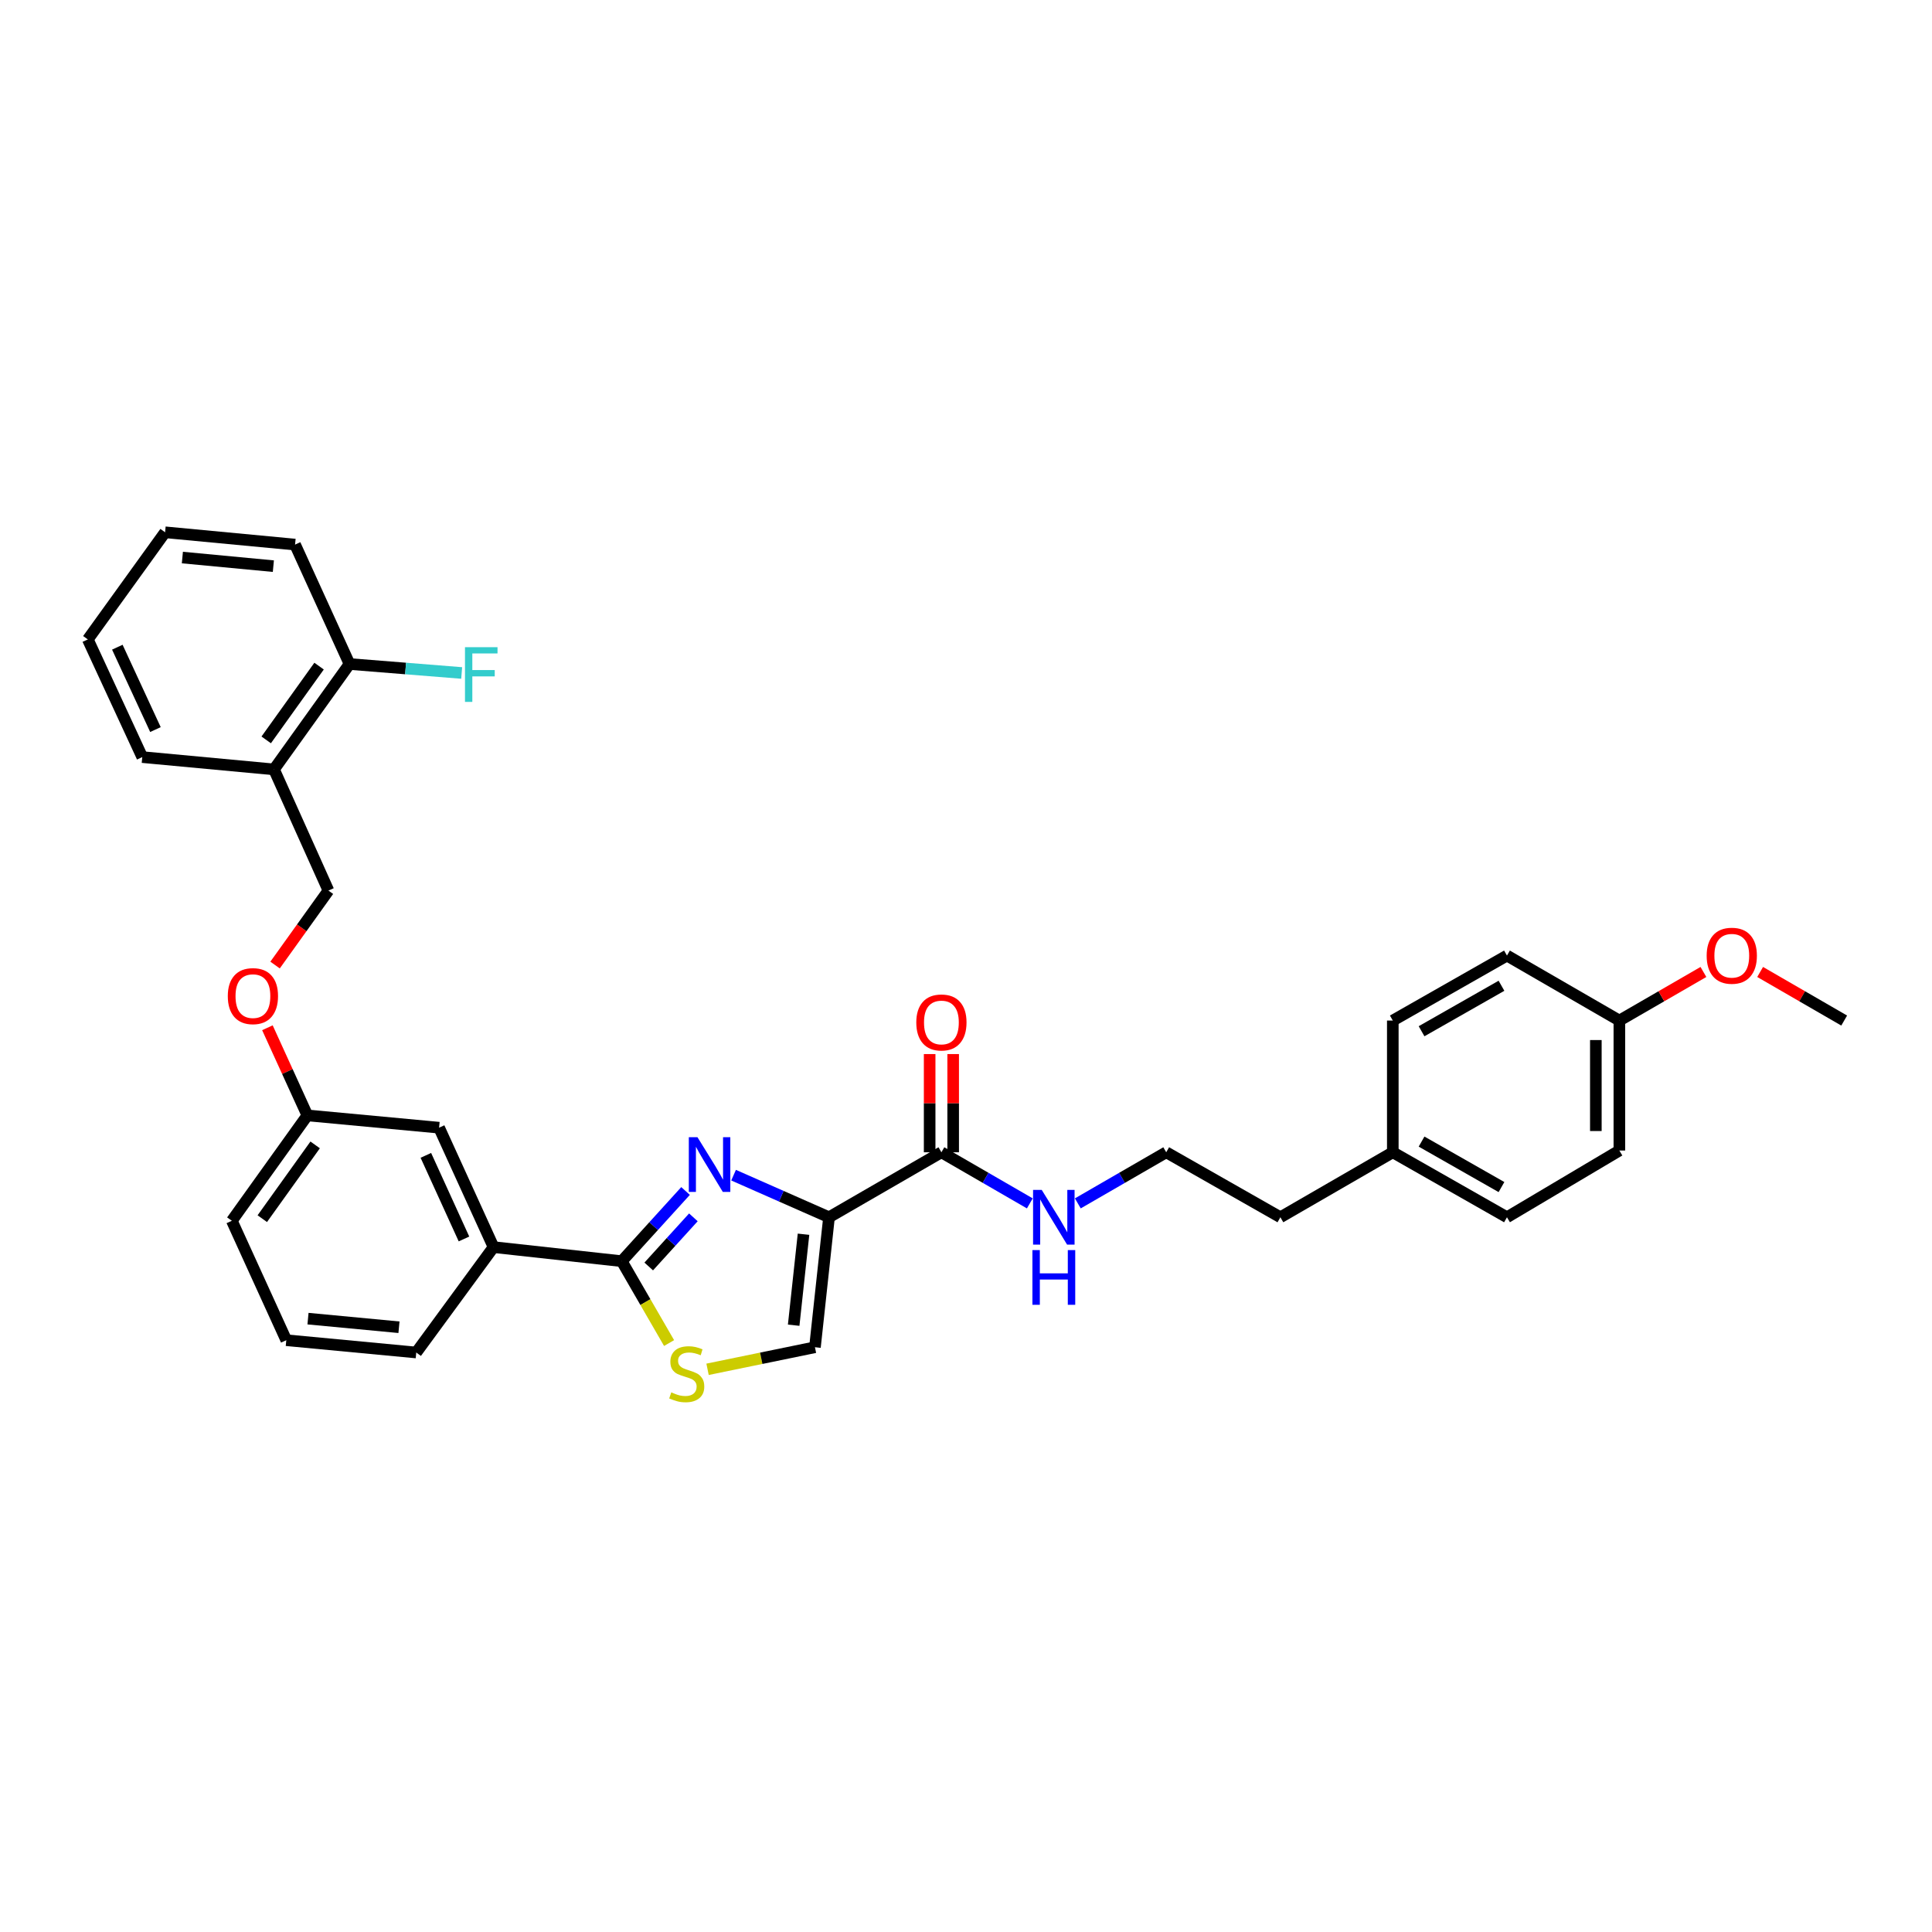 <?xml version='1.0' encoding='iso-8859-1'?>
<svg version='1.1' baseProfile='full'
              xmlns='http://www.w3.org/2000/svg'
                      xmlns:rdkit='http://www.rdkit.org/xml'
                      xmlns:xlink='http://www.w3.org/1999/xlink'
                  xml:space='preserve'
width='1000px' height='1000px' viewBox='0 0 1000 1000'>
<!-- END OF HEADER -->
<rect style='opacity:1.0;fill:#FFFFFF;stroke:none' width='1000' height='1000' x='0' y='0'> </rect>
<path class='bond-0' d='M 838.182,595.512 L 838.182,528.237' style='fill:none;fill-rule:evenodd;stroke:#000000;stroke-width:6px;stroke-linecap:butt;stroke-linejoin:miter;stroke-opacity:1' />
<path class='bond-0' d='M 826.008,585.421 L 826.008,538.328' style='fill:none;fill-rule:evenodd;stroke:#000000;stroke-width:6px;stroke-linecap:butt;stroke-linejoin:miter;stroke-opacity:1' />
<path class='bond-1' d='M 838.182,595.512 L 780.003,630.052' style='fill:none;fill-rule:evenodd;stroke:#000000;stroke-width:6px;stroke-linecap:butt;stroke-linejoin:miter;stroke-opacity:1' />
<path class='bond-2' d='M 487.271,596.418 L 510.154,609.646' style='fill:none;fill-rule:evenodd;stroke:#000000;stroke-width:6px;stroke-linecap:butt;stroke-linejoin:miter;stroke-opacity:1' />
<path class='bond-2' d='M 510.154,609.646 L 533.036,622.873' style='fill:none;fill-rule:evenodd;stroke:#0000FF;stroke-width:6px;stroke-linecap:butt;stroke-linejoin:miter;stroke-opacity:1' />
<path class='bond-3' d='M 493.358,596.418 L 493.358,571.002' style='fill:none;fill-rule:evenodd;stroke:#000000;stroke-width:6px;stroke-linecap:butt;stroke-linejoin:miter;stroke-opacity:1' />
<path class='bond-3' d='M 493.358,571.002 L 493.358,545.585' style='fill:none;fill-rule:evenodd;stroke:#FF0000;stroke-width:6px;stroke-linecap:butt;stroke-linejoin:miter;stroke-opacity:1' />
<path class='bond-3' d='M 481.184,596.418 L 481.184,571.002' style='fill:none;fill-rule:evenodd;stroke:#000000;stroke-width:6px;stroke-linecap:butt;stroke-linejoin:miter;stroke-opacity:1' />
<path class='bond-3' d='M 481.184,571.002 L 481.184,545.585' style='fill:none;fill-rule:evenodd;stroke:#FF0000;stroke-width:6px;stroke-linecap:butt;stroke-linejoin:miter;stroke-opacity:1' />
<path class='bond-4' d='M 487.271,596.418 L 429.093,630.052' style='fill:none;fill-rule:evenodd;stroke:#000000;stroke-width:6px;stroke-linecap:butt;stroke-linejoin:miter;stroke-opacity:1' />
<path class='bond-5' d='M 557.877,622.872 L 580.756,609.645' style='fill:none;fill-rule:evenodd;stroke:#0000FF;stroke-width:6px;stroke-linecap:butt;stroke-linejoin:miter;stroke-opacity:1' />
<path class='bond-5' d='M 580.756,609.645 L 603.635,596.418' style='fill:none;fill-rule:evenodd;stroke:#000000;stroke-width:6px;stroke-linecap:butt;stroke-linejoin:miter;stroke-opacity:1' />
<path class='bond-6' d='M 838.182,528.237 L 780.003,494.603' style='fill:none;fill-rule:evenodd;stroke:#000000;stroke-width:6px;stroke-linecap:butt;stroke-linejoin:miter;stroke-opacity:1' />
<path class='bond-7' d='M 838.182,528.237 L 859.934,515.663' style='fill:none;fill-rule:evenodd;stroke:#000000;stroke-width:6px;stroke-linecap:butt;stroke-linejoin:miter;stroke-opacity:1' />
<path class='bond-7' d='M 859.934,515.663 L 881.687,503.088' style='fill:none;fill-rule:evenodd;stroke:#FF0000;stroke-width:6px;stroke-linecap:butt;stroke-linejoin:miter;stroke-opacity:1' />
<path class='bond-8' d='M 321.819,652.784 L 334.069,673.973' style='fill:none;fill-rule:evenodd;stroke:#000000;stroke-width:6px;stroke-linecap:butt;stroke-linejoin:miter;stroke-opacity:1' />
<path class='bond-8' d='M 334.069,673.973 L 346.319,695.163' style='fill:none;fill-rule:evenodd;stroke:#CCCC00;stroke-width:6px;stroke-linecap:butt;stroke-linejoin:miter;stroke-opacity:1' />
<path class='bond-9' d='M 321.819,652.784 L 338.329,634.62' style='fill:none;fill-rule:evenodd;stroke:#000000;stroke-width:6px;stroke-linecap:butt;stroke-linejoin:miter;stroke-opacity:1' />
<path class='bond-9' d='M 338.329,634.62 L 354.84,616.457' style='fill:none;fill-rule:evenodd;stroke:#0000FF;stroke-width:6px;stroke-linecap:butt;stroke-linejoin:miter;stroke-opacity:1' />
<path class='bond-9' d='M 335.781,655.524 L 347.338,642.809' style='fill:none;fill-rule:evenodd;stroke:#000000;stroke-width:6px;stroke-linecap:butt;stroke-linejoin:miter;stroke-opacity:1' />
<path class='bond-9' d='M 347.338,642.809 L 358.895,630.094' style='fill:none;fill-rule:evenodd;stroke:#0000FF;stroke-width:6px;stroke-linecap:butt;stroke-linejoin:miter;stroke-opacity:1' />
<path class='bond-10' d='M 321.819,652.784 L 255.457,645.507' style='fill:none;fill-rule:evenodd;stroke:#000000;stroke-width:6px;stroke-linecap:butt;stroke-linejoin:miter;stroke-opacity:1' />
<path class='bond-11' d='M 366.227,708.749 L 394.021,703.038' style='fill:none;fill-rule:evenodd;stroke:#CCCC00;stroke-width:6px;stroke-linecap:butt;stroke-linejoin:miter;stroke-opacity:1' />
<path class='bond-11' d='M 394.021,703.038 L 421.816,697.328' style='fill:none;fill-rule:evenodd;stroke:#000000;stroke-width:6px;stroke-linecap:butt;stroke-linejoin:miter;stroke-opacity:1' />
<path class='bond-12' d='M 421.816,697.328 L 429.093,630.052' style='fill:none;fill-rule:evenodd;stroke:#000000;stroke-width:6px;stroke-linecap:butt;stroke-linejoin:miter;stroke-opacity:1' />
<path class='bond-12' d='M 410.804,685.927 L 415.898,638.834' style='fill:none;fill-rule:evenodd;stroke:#000000;stroke-width:6px;stroke-linecap:butt;stroke-linejoin:miter;stroke-opacity:1' />
<path class='bond-13' d='M 429.093,630.052 L 404.396,619.159' style='fill:none;fill-rule:evenodd;stroke:#000000;stroke-width:6px;stroke-linecap:butt;stroke-linejoin:miter;stroke-opacity:1' />
<path class='bond-13' d='M 404.396,619.159 L 379.698,608.265' style='fill:none;fill-rule:evenodd;stroke:#0000FF;stroke-width:6px;stroke-linecap:butt;stroke-linejoin:miter;stroke-opacity:1' />
<path class='bond-14' d='M 141.819,398.238 L 180.911,343.692' style='fill:none;fill-rule:evenodd;stroke:#000000;stroke-width:6px;stroke-linecap:butt;stroke-linejoin:miter;stroke-opacity:1' />
<path class='bond-14' d='M 137.788,382.964 L 165.152,344.782' style='fill:none;fill-rule:evenodd;stroke:#000000;stroke-width:6px;stroke-linecap:butt;stroke-linejoin:miter;stroke-opacity:1' />
<path class='bond-15' d='M 141.819,398.238 L 170.002,460.962' style='fill:none;fill-rule:evenodd;stroke:#000000;stroke-width:6px;stroke-linecap:butt;stroke-linejoin:miter;stroke-opacity:1' />
<path class='bond-16' d='M 141.819,398.238 L 73.638,391.874' style='fill:none;fill-rule:evenodd;stroke:#000000;stroke-width:6px;stroke-linecap:butt;stroke-linejoin:miter;stroke-opacity:1' />
<path class='bond-17' d='M 138.413,531.967 L 148.753,554.646' style='fill:none;fill-rule:evenodd;stroke:#FF0000;stroke-width:6px;stroke-linecap:butt;stroke-linejoin:miter;stroke-opacity:1' />
<path class='bond-17' d='M 148.753,554.646 L 159.093,577.325' style='fill:none;fill-rule:evenodd;stroke:#000000;stroke-width:6px;stroke-linecap:butt;stroke-linejoin:miter;stroke-opacity:1' />
<path class='bond-18' d='M 142.375,499.51 L 156.188,480.236' style='fill:none;fill-rule:evenodd;stroke:#FF0000;stroke-width:6px;stroke-linecap:butt;stroke-linejoin:miter;stroke-opacity:1' />
<path class='bond-18' d='M 156.188,480.236 L 170.002,460.962' style='fill:none;fill-rule:evenodd;stroke:#000000;stroke-width:6px;stroke-linecap:butt;stroke-linejoin:miter;stroke-opacity:1' />
<path class='bond-19' d='M 180.911,343.692 L 209.937,346.012' style='fill:none;fill-rule:evenodd;stroke:#000000;stroke-width:6px;stroke-linecap:butt;stroke-linejoin:miter;stroke-opacity:1' />
<path class='bond-19' d='M 209.937,346.012 L 238.963,348.333' style='fill:none;fill-rule:evenodd;stroke:#33CCCC;stroke-width:6px;stroke-linecap:butt;stroke-linejoin:miter;stroke-opacity:1' />
<path class='bond-20' d='M 180.911,343.692 L 152.728,281.874' style='fill:none;fill-rule:evenodd;stroke:#000000;stroke-width:6px;stroke-linecap:butt;stroke-linejoin:miter;stroke-opacity:1' />
<path class='bond-21' d='M 148.183,693.689 L 215.452,700.053' style='fill:none;fill-rule:evenodd;stroke:#000000;stroke-width:6px;stroke-linecap:butt;stroke-linejoin:miter;stroke-opacity:1' />
<path class='bond-21' d='M 159.42,682.524 L 206.508,686.979' style='fill:none;fill-rule:evenodd;stroke:#000000;stroke-width:6px;stroke-linecap:butt;stroke-linejoin:miter;stroke-opacity:1' />
<path class='bond-22' d='M 148.183,693.689 L 120,631.872' style='fill:none;fill-rule:evenodd;stroke:#000000;stroke-width:6px;stroke-linecap:butt;stroke-linejoin:miter;stroke-opacity:1' />
<path class='bond-23' d='M 215.452,700.053 L 255.457,645.507' style='fill:none;fill-rule:evenodd;stroke:#000000;stroke-width:6px;stroke-linecap:butt;stroke-linejoin:miter;stroke-opacity:1' />
<path class='bond-24' d='M 255.457,645.507 L 227.274,583.69' style='fill:none;fill-rule:evenodd;stroke:#000000;stroke-width:6px;stroke-linecap:butt;stroke-linejoin:miter;stroke-opacity:1' />
<path class='bond-24' d='M 240.152,641.284 L 220.424,598.012' style='fill:none;fill-rule:evenodd;stroke:#000000;stroke-width:6px;stroke-linecap:butt;stroke-linejoin:miter;stroke-opacity:1' />
<path class='bond-25' d='M 227.274,583.69 L 159.093,577.325' style='fill:none;fill-rule:evenodd;stroke:#000000;stroke-width:6px;stroke-linecap:butt;stroke-linejoin:miter;stroke-opacity:1' />
<path class='bond-26' d='M 159.093,577.325 L 120,631.872' style='fill:none;fill-rule:evenodd;stroke:#000000;stroke-width:6px;stroke-linecap:butt;stroke-linejoin:miter;stroke-opacity:1' />
<path class='bond-26' d='M 163.124,592.599 L 135.759,630.782' style='fill:none;fill-rule:evenodd;stroke:#000000;stroke-width:6px;stroke-linecap:butt;stroke-linejoin:miter;stroke-opacity:1' />
<path class='bond-27' d='M 73.638,391.874 L 45.455,330.963' style='fill:none;fill-rule:evenodd;stroke:#000000;stroke-width:6px;stroke-linecap:butt;stroke-linejoin:miter;stroke-opacity:1' />
<path class='bond-27' d='M 80.459,377.625 L 60.731,334.987' style='fill:none;fill-rule:evenodd;stroke:#000000;stroke-width:6px;stroke-linecap:butt;stroke-linejoin:miter;stroke-opacity:1' />
<path class='bond-28' d='M 152.728,281.874 L 85.453,275.51' style='fill:none;fill-rule:evenodd;stroke:#000000;stroke-width:6px;stroke-linecap:butt;stroke-linejoin:miter;stroke-opacity:1' />
<path class='bond-28' d='M 141.49,293.04 L 94.398,288.585' style='fill:none;fill-rule:evenodd;stroke:#000000;stroke-width:6px;stroke-linecap:butt;stroke-linejoin:miter;stroke-opacity:1' />
<path class='bond-29' d='M 45.455,330.963 L 85.453,275.51' style='fill:none;fill-rule:evenodd;stroke:#000000;stroke-width:6px;stroke-linecap:butt;stroke-linejoin:miter;stroke-opacity:1' />
<path class='bond-30' d='M 780.003,630.052 L 720.912,596.418' style='fill:none;fill-rule:evenodd;stroke:#000000;stroke-width:6px;stroke-linecap:butt;stroke-linejoin:miter;stroke-opacity:1' />
<path class='bond-30' d='M 777.162,614.427 L 735.798,590.883' style='fill:none;fill-rule:evenodd;stroke:#000000;stroke-width:6px;stroke-linecap:butt;stroke-linejoin:miter;stroke-opacity:1' />
<path class='bond-31' d='M 780.003,494.603 L 720.912,528.237' style='fill:none;fill-rule:evenodd;stroke:#000000;stroke-width:6px;stroke-linecap:butt;stroke-linejoin:miter;stroke-opacity:1' />
<path class='bond-31' d='M 777.162,510.228 L 735.798,533.772' style='fill:none;fill-rule:evenodd;stroke:#000000;stroke-width:6px;stroke-linecap:butt;stroke-linejoin:miter;stroke-opacity:1' />
<path class='bond-32' d='M 720.912,596.418 L 720.912,528.237' style='fill:none;fill-rule:evenodd;stroke:#000000;stroke-width:6px;stroke-linecap:butt;stroke-linejoin:miter;stroke-opacity:1' />
<path class='bond-33' d='M 720.912,596.418 L 662.727,630.052' style='fill:none;fill-rule:evenodd;stroke:#000000;stroke-width:6px;stroke-linecap:butt;stroke-linejoin:miter;stroke-opacity:1' />
<path class='bond-34' d='M 911.047,503.089 L 932.796,515.663' style='fill:none;fill-rule:evenodd;stroke:#FF0000;stroke-width:6px;stroke-linecap:butt;stroke-linejoin:miter;stroke-opacity:1' />
<path class='bond-34' d='M 932.796,515.663 L 954.545,528.237' style='fill:none;fill-rule:evenodd;stroke:#000000;stroke-width:6px;stroke-linecap:butt;stroke-linejoin:miter;stroke-opacity:1' />
<path class='bond-35' d='M 603.635,596.418 L 662.727,630.052' style='fill:none;fill-rule:evenodd;stroke:#000000;stroke-width:6px;stroke-linecap:butt;stroke-linejoin:miter;stroke-opacity:1' />
<path  class='atom-2' d='M 539.197 615.892
L 548.477 630.892
Q 549.397 632.372, 550.877 635.052
Q 552.357 637.732, 552.437 637.892
L 552.437 615.892
L 556.197 615.892
L 556.197 644.212
L 552.317 644.212
L 542.357 627.812
Q 541.197 625.892, 539.957 623.692
Q 538.757 621.492, 538.397 620.812
L 538.397 644.212
L 534.717 644.212
L 534.717 615.892
L 539.197 615.892
' fill='#0000FF'/>
<path  class='atom-2' d='M 534.377 647.044
L 538.217 647.044
L 538.217 659.084
L 552.697 659.084
L 552.697 647.044
L 556.537 647.044
L 556.537 675.364
L 552.697 675.364
L 552.697 662.284
L 538.217 662.284
L 538.217 675.364
L 534.377 675.364
L 534.377 647.044
' fill='#0000FF'/>
<path  class='atom-3' d='M 474.271 529.223
Q 474.271 522.423, 477.631 518.623
Q 480.991 514.823, 487.271 514.823
Q 493.551 514.823, 496.911 518.623
Q 500.271 522.423, 500.271 529.223
Q 500.271 536.103, 496.871 540.023
Q 493.471 543.903, 487.271 543.903
Q 481.031 543.903, 477.631 540.023
Q 474.271 536.143, 474.271 529.223
M 487.271 540.703
Q 491.591 540.703, 493.911 537.823
Q 496.271 534.903, 496.271 529.223
Q 496.271 523.663, 493.911 520.863
Q 491.591 518.023, 487.271 518.023
Q 482.951 518.023, 480.591 520.823
Q 478.271 523.623, 478.271 529.223
Q 478.271 534.943, 480.591 537.823
Q 482.951 540.703, 487.271 540.703
' fill='#FF0000'/>
<path  class='atom-6' d='M 347.453 720.683
Q 347.773 720.803, 349.093 721.363
Q 350.413 721.923, 351.853 722.283
Q 353.333 722.603, 354.773 722.603
Q 357.453 722.603, 359.013 721.323
Q 360.573 720.003, 360.573 717.723
Q 360.573 716.163, 359.773 715.203
Q 359.013 714.243, 357.813 713.723
Q 356.613 713.203, 354.613 712.603
Q 352.093 711.843, 350.573 711.123
Q 349.093 710.403, 348.013 708.883
Q 346.973 707.363, 346.973 704.803
Q 346.973 701.243, 349.373 699.043
Q 351.813 696.843, 356.613 696.843
Q 359.893 696.843, 363.613 698.403
L 362.693 701.483
Q 359.293 700.083, 356.733 700.083
Q 353.973 700.083, 352.453 701.243
Q 350.933 702.363, 350.973 704.323
Q 350.973 705.843, 351.733 706.763
Q 352.533 707.683, 353.653 708.203
Q 354.813 708.723, 356.733 709.323
Q 359.293 710.123, 360.813 710.923
Q 362.333 711.723, 363.413 713.363
Q 364.533 714.963, 364.533 717.723
Q 364.533 721.643, 361.893 723.763
Q 359.293 725.843, 354.933 725.843
Q 352.413 725.843, 350.493 725.283
Q 348.613 724.763, 346.373 723.843
L 347.453 720.683
' fill='#CCCC00'/>
<path  class='atom-9' d='M 361.009 588.623
L 370.289 603.623
Q 371.209 605.103, 372.689 607.783
Q 374.169 610.463, 374.249 610.623
L 374.249 588.623
L 378.009 588.623
L 378.009 616.943
L 374.129 616.943
L 364.169 600.543
Q 363.009 598.623, 361.769 596.423
Q 360.569 594.223, 360.209 593.543
L 360.209 616.943
L 356.529 616.943
L 356.529 588.623
L 361.009 588.623
' fill='#0000FF'/>
<path  class='atom-11' d='M 117.91 515.588
Q 117.91 508.788, 121.27 504.988
Q 124.63 501.188, 130.91 501.188
Q 137.19 501.188, 140.55 504.988
Q 143.91 508.788, 143.91 515.588
Q 143.91 522.468, 140.51 526.388
Q 137.11 530.268, 130.91 530.268
Q 124.67 530.268, 121.27 526.388
Q 117.91 522.508, 117.91 515.588
M 130.91 527.068
Q 135.23 527.068, 137.55 524.188
Q 139.91 521.268, 139.91 515.588
Q 139.91 510.028, 137.55 507.228
Q 135.23 504.388, 130.91 504.388
Q 126.59 504.388, 124.23 507.188
Q 121.91 509.988, 121.91 515.588
Q 121.91 521.308, 124.23 524.188
Q 126.59 527.068, 130.91 527.068
' fill='#FF0000'/>
<path  class='atom-19' d='M 240.673 334.983
L 257.513 334.983
L 257.513 338.223
L 244.473 338.223
L 244.473 346.823
L 256.073 346.823
L 256.073 350.103
L 244.473 350.103
L 244.473 363.303
L 240.673 363.303
L 240.673 334.983
' fill='#33CCCC'/>
<path  class='atom-29' d='M 883.367 494.683
Q 883.367 487.883, 886.727 484.083
Q 890.087 480.283, 896.367 480.283
Q 902.647 480.283, 906.007 484.083
Q 909.367 487.883, 909.367 494.683
Q 909.367 501.563, 905.967 505.483
Q 902.567 509.363, 896.367 509.363
Q 890.127 509.363, 886.727 505.483
Q 883.367 501.603, 883.367 494.683
M 896.367 506.163
Q 900.687 506.163, 903.007 503.283
Q 905.367 500.363, 905.367 494.683
Q 905.367 489.123, 903.007 486.323
Q 900.687 483.483, 896.367 483.483
Q 892.047 483.483, 889.687 486.283
Q 887.367 489.083, 887.367 494.683
Q 887.367 500.403, 889.687 503.283
Q 892.047 506.163, 896.367 506.163
' fill='#FF0000'/>
</svg>
